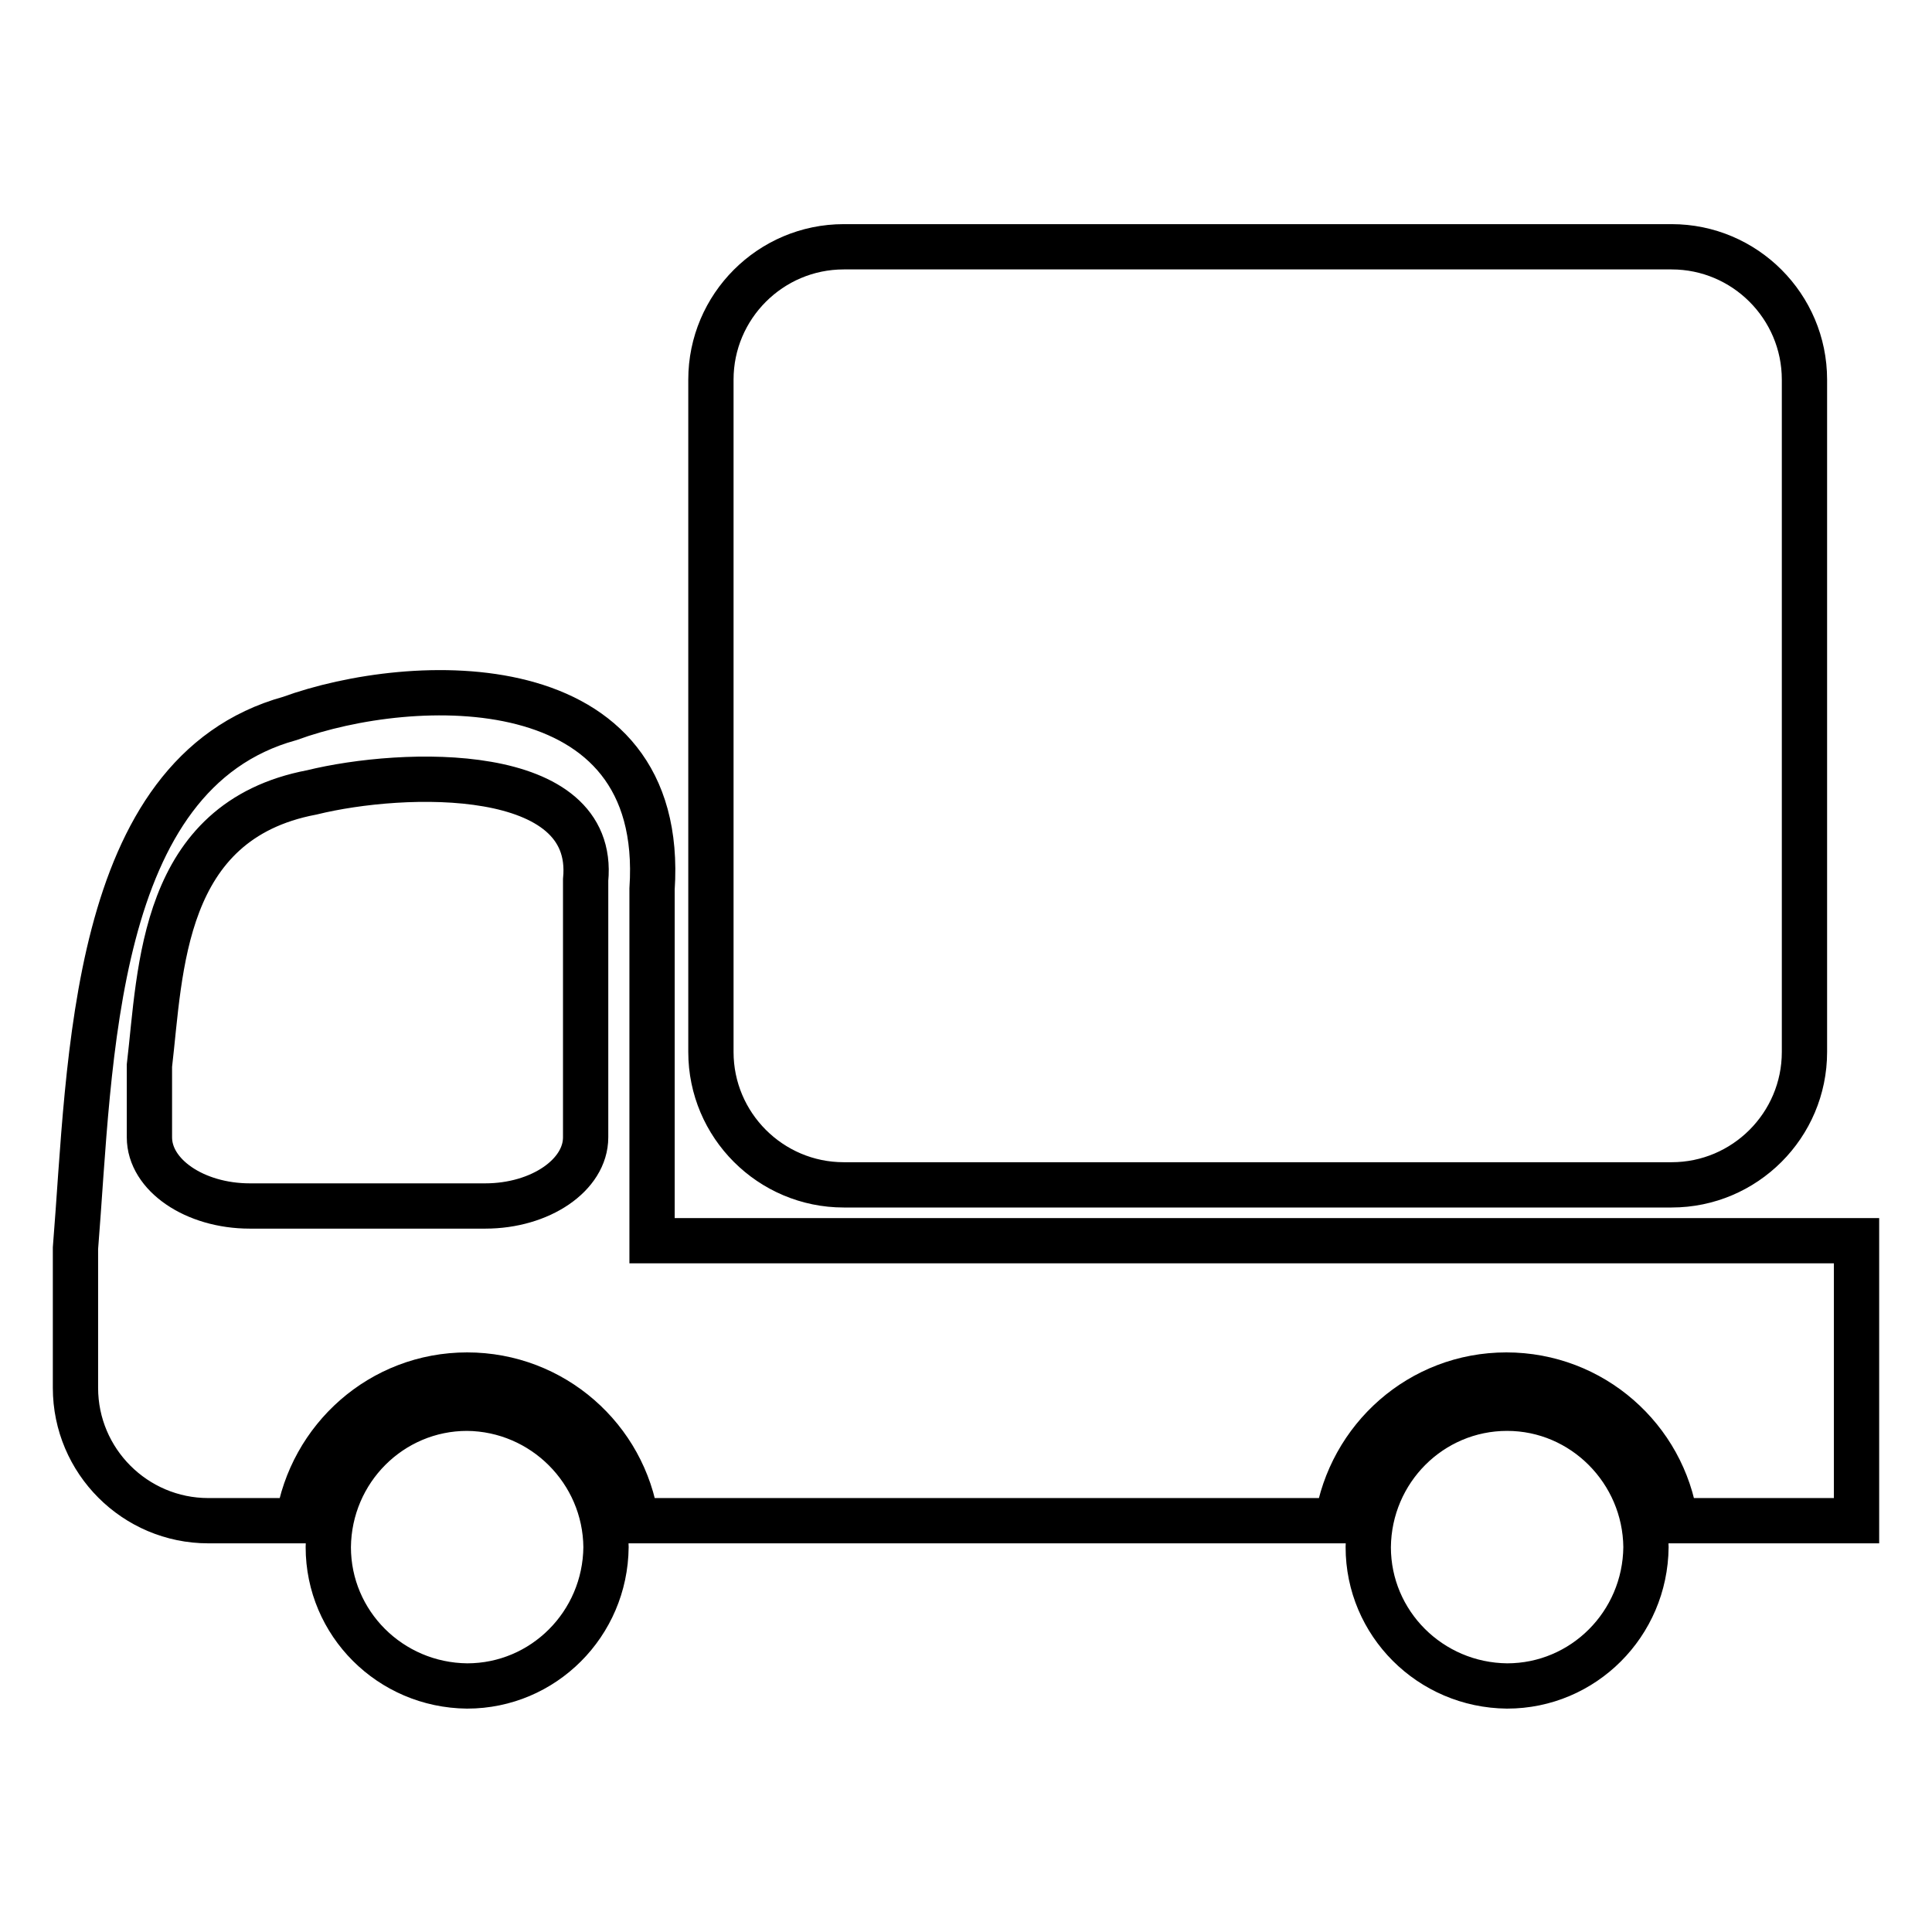 <?xml version="1.0" encoding="utf-8"?>
<!-- Svg Vector Icons : http://www.onlinewebfonts.com/icon -->
<!DOCTYPE svg PUBLIC "-//W3C//DTD SVG 1.1//EN" "http://www.w3.org/Graphics/SVG/1.1/DTD/svg11.dtd">
<svg version="1.1" xmlns="http://www.w3.org/2000/svg" xmlns:xlink="http://www.w3.org/1999/xlink" x="0px" y="0px" viewBox="0 0 256 256" enable-background="new 0 0 256 256" xml:space="preserve">
<g> <path stroke-width="6" fill-opacity="0" stroke="#000000"  d="M246,164.4H86.4c0-10.4,0-23.1,0-33.4c0-5.3,0-9.9,0-13.2c2-29.9-31.8-28.5-48-22.6 C12,102.5,12,140.7,10,165.4c0,5.3,0,9.9,0,13.2c0,3.3,0,5.3,0,5.3c0,9.7,7.9,17.6,17.6,17.6h11.9c1.7-10.9,11-19.3,22.4-19.3 c11.4,0,20.8,8.4,22.4,19.3h92.9c1.7-10.9,11-19.3,22.4-19.3c11.4,0,20.8,8.4,22.4,19.3H246V164.4L246,164.4z M19.8,150.7 c0,0,0-1,0-2.7c0-1.7,0-4.1,0-6.8c1.5-12.7,1.5-32.4,21.5-36.2c12.2-3,37.8-3.8,36.3,11.6c0,1.7,0,4.1,0,6.8c0,10.9,0,27.3,0,27.3 c0,5-6,9.1-13.3,9.1H33.1C25.8,159.8,19.8,155.7,19.8,150.7z M111.8,157h109.7c9.7,0,17.6-7.9,17.6-17.6V50.3 c0-9.7-7.9-17.6-17.6-17.6H111.8c-9.7,0-17.6,7.9-17.6,17.6v89.1C94.2,149.1,102.1,157,111.8,157z M61.9,186.6 c-10.1,0-18.3,8.2-18.4,18.4c0,10.1,8.2,18.3,18.4,18.4c10.1,0,18.3-8.2,18.4-18.4C80.2,194.9,72,186.7,61.9,186.6z M199.7,186.6 c-10.1,0-18.3,8.2-18.4,18.4c0,10.1,8.2,18.3,18.4,18.4c10.1,0,18.3-8.2,18.4-18.4C218,194.9,209.8,186.6,199.7,186.6z"/></g>
</svg>